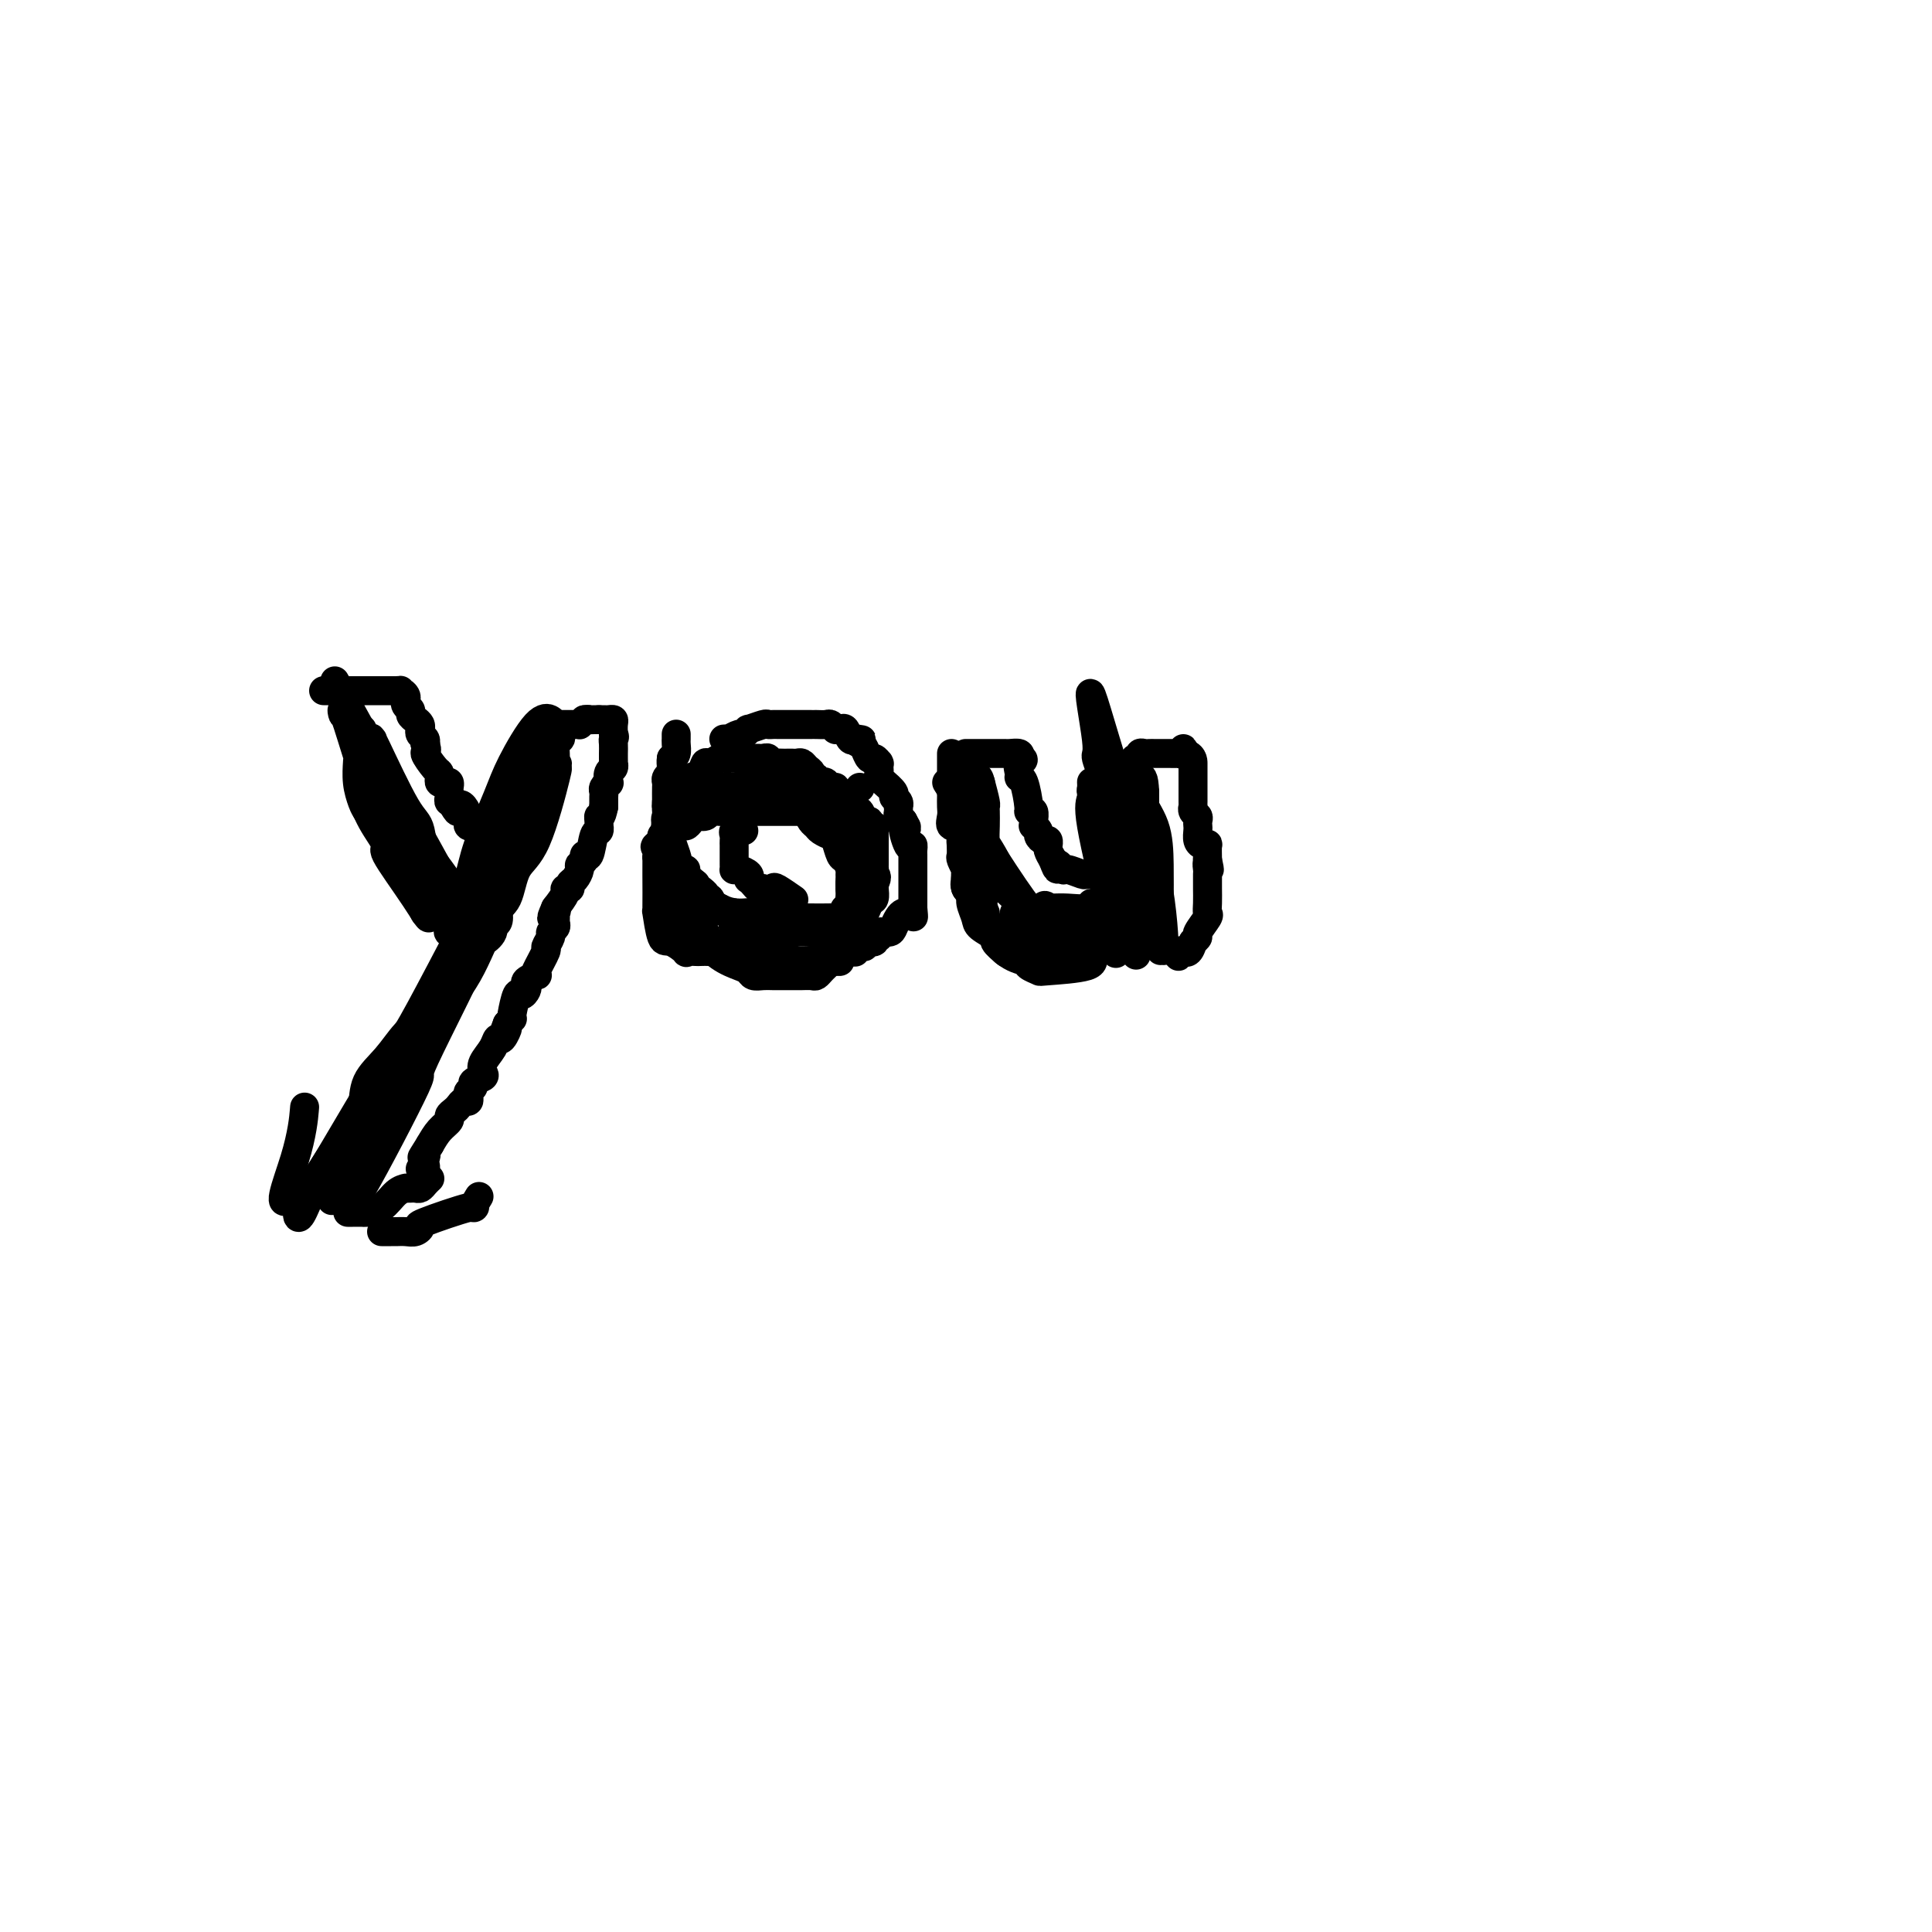 <svg viewBox='0 0 400 400' version='1.1' xmlns='http://www.w3.org/2000/svg' xmlns:xlink='http://www.w3.org/1999/xlink'><g fill='none' stroke='#000000' stroke-width='6' stroke-linecap='round' stroke-linejoin='round'><path d='M178,163c0.000,0.000 0.100,0.100 0.1,0.1'/><path d='M75,151c-0.582,-0.390 -1.164,-0.780 0,2c1.164,2.780 4.075,8.731 5,11c0.925,2.269 -0.136,0.857 1,3c1.136,2.143 4.469,7.841 6,11c1.531,3.159 1.261,3.778 1,2c-0.261,-1.778 -0.514,-5.954 -1,-8c-0.486,-2.046 -1.206,-1.961 -3,-5c-1.794,-3.039 -4.661,-9.203 -6,-12c-1.339,-2.797 -1.148,-2.228 -1,-2c0.148,0.228 0.254,0.116 0,0c-0.254,-0.116 -0.867,-0.236 -1,0c-0.133,0.236 0.213,0.827 0,2c-0.213,1.173 -0.985,2.928 0,7c0.985,4.072 3.728,10.461 5,13c1.272,2.539 1.073,1.227 2,3c0.927,1.773 2.980,6.631 4,9c1.020,2.369 1.006,2.248 1,2c-0.006,-0.248 -0.003,-0.624 0,-1'/><path d='M88,188c1.778,4.099 0.224,1.347 -2,-2c-2.224,-3.347 -5.118,-7.289 -6,-9c-0.882,-1.711 0.247,-1.190 0,-2c-0.247,-0.810 -1.870,-2.949 -3,-5c-1.130,-2.051 -1.766,-4.014 -2,-5c-0.234,-0.986 -0.067,-0.996 0,-1c0.067,-0.004 0.033,-0.002 0,0'/><path d='M74,160c-0.006,-0.752 -0.013,-1.505 0,-2c0.013,-0.495 0.045,-0.733 0,0c-0.045,0.733 -0.168,2.437 0,4c0.168,1.563 0.626,2.984 1,4c0.374,1.016 0.664,1.627 3,5c2.336,3.373 6.718,9.506 9,13c2.282,3.494 2.462,4.348 3,5c0.538,0.652 1.433,1.103 2,1c0.567,-0.103 0.807,-0.761 0,-2c-0.807,-1.239 -2.661,-3.058 -5,-7c-2.339,-3.942 -5.165,-10.005 -7,-13c-1.835,-2.995 -2.681,-2.920 -4,-6c-1.319,-3.080 -3.110,-9.316 -4,-12c-0.890,-2.684 -0.878,-1.818 -1,-2c-0.122,-0.182 -0.378,-1.413 0,-1c0.378,0.413 1.390,2.472 2,4c0.610,1.528 0.818,2.527 2,4c1.182,1.473 3.338,3.421 5,6c1.662,2.579 2.831,5.790 4,9'/><path d='M84,170c2.877,5.029 3.570,6.102 5,8c1.430,1.898 3.597,4.622 4,5c0.403,0.378 -0.958,-1.589 -2,-3c-1.042,-1.411 -1.764,-2.267 -3,-4c-1.236,-1.733 -2.985,-4.344 -6,-10c-3.015,-5.656 -7.295,-14.357 -9,-17c-1.705,-2.643 -0.836,0.772 0,3c0.836,2.228 1.639,3.268 2,4c0.361,0.732 0.280,1.156 2,4c1.720,2.844 5.240,8.107 7,11c1.760,2.893 1.760,3.415 2,4c0.240,0.585 0.718,1.235 2,4c1.282,2.765 3.366,7.647 1,3c-2.366,-4.647 -9.183,-18.824 -16,-33'/><path d='M73,149c-3.005,-6.085 -2.518,-4.799 -2,-4c0.518,0.799 1.066,1.111 0,-1c-1.066,-2.111 -3.747,-6.645 1,2c4.747,8.645 16.921,30.469 21,38c4.079,7.531 0.062,0.767 -2,-2c-2.062,-2.767 -2.168,-1.539 -3,-3c-0.832,-1.461 -2.391,-5.611 -4,-8c-1.609,-2.389 -3.268,-3.016 -4,-4c-0.732,-0.984 -0.536,-2.326 -1,-3c-0.464,-0.674 -1.586,-0.682 -2,-1c-0.414,-0.318 -0.118,-0.948 0,-1c0.118,-0.052 0.059,0.474 0,1'/><path d='M77,163c-2.163,-3.308 0.429,-1.080 3,2c2.571,3.080 5.119,7.010 7,10c1.881,2.990 3.093,5.039 4,7c0.907,1.961 1.508,3.833 2,5c0.492,1.167 0.876,1.629 1,2c0.124,0.371 -0.011,0.653 0,1c0.011,0.347 0.169,0.761 0,1c-0.169,0.239 -0.664,0.302 0,-1c0.664,-1.302 2.488,-3.970 3,-5c0.512,-1.030 -0.287,-0.422 0,-1c0.287,-0.578 1.660,-2.344 3,-4c1.340,-1.656 2.646,-3.204 3,-4c0.354,-0.796 -0.246,-0.842 0,-1c0.246,-0.158 1.337,-0.429 2,-1c0.663,-0.571 0.899,-1.442 1,-2c0.101,-0.558 0.066,-0.804 0,-1c-0.066,-0.196 -0.162,-0.342 0,-1c0.162,-0.658 0.581,-1.829 1,-3'/><path d='M107,167c2.218,-3.647 1.264,-1.264 1,-1c-0.264,0.264 0.162,-1.592 0,-2c-0.162,-0.408 -0.912,0.630 -1,1c-0.088,0.370 0.486,0.071 0,2c-0.486,1.929 -2.032,6.086 -3,8c-0.968,1.914 -1.357,1.585 -2,2c-0.643,0.415 -1.541,1.575 -2,3c-0.459,1.425 -0.480,3.114 0,3c0.480,-0.114 1.462,-2.032 2,-4c0.538,-1.968 0.631,-3.985 1,-5c0.369,-1.015 1.014,-1.029 2,-3c0.986,-1.971 2.314,-5.898 3,-8c0.686,-2.102 0.730,-2.378 1,-3c0.270,-0.622 0.765,-1.591 1,-2c0.235,-0.409 0.210,-0.260 0,0c-0.210,0.260 -0.605,0.630 -1,1'/><path d='M109,159c1.526,-3.845 0.840,-1.457 0,1c-0.840,2.457 -1.834,4.983 -3,8c-1.166,3.017 -2.504,6.525 -4,10c-1.496,3.475 -3.150,6.917 -4,9c-0.850,2.083 -0.897,2.808 -1,3c-0.103,0.192 -0.262,-0.150 0,-1c0.262,-0.850 0.943,-2.207 2,-5c1.057,-2.793 2.488,-7.021 4,-10c1.512,-2.979 3.106,-4.710 4,-7c0.894,-2.290 1.089,-5.138 2,-7c0.911,-1.862 2.539,-2.737 3,-4c0.461,-1.263 -0.243,-2.916 0,-4c0.243,-1.084 1.434,-1.601 2,-2c0.566,-0.399 0.506,-0.681 0,-1c-0.506,-0.319 -1.458,-0.675 -3,1c-1.542,1.675 -3.676,5.380 -5,8c-1.324,2.620 -1.839,4.156 -3,7c-1.161,2.844 -2.966,6.996 -4,10c-1.034,3.004 -1.295,4.858 -2,7c-0.705,2.142 -1.852,4.571 -3,7'/><path d='M94,189c-1.798,4.921 -0.291,1.722 0,1c0.291,-0.722 -0.632,1.032 -1,2c-0.368,0.968 -0.182,1.150 0,1c0.182,-0.150 0.360,-0.631 1,-2c0.640,-1.369 1.742,-3.624 4,-7c2.258,-3.376 5.673,-7.871 8,-11c2.327,-3.129 3.566,-4.891 4,-6c0.434,-1.109 0.063,-1.567 1,-3c0.937,-1.433 3.183,-3.843 4,-5c0.817,-1.157 0.205,-1.061 0,-1c-0.205,0.061 -0.001,0.087 0,-1c0.001,-1.087 -0.199,-3.287 0,-4c0.199,-0.713 0.796,0.063 1,0c0.204,-0.063 0.015,-0.963 0,-1c-0.015,-0.037 0.144,0.789 0,1c-0.144,0.211 -0.592,-0.192 -1,1c-0.408,1.192 -0.775,3.980 -2,8c-1.225,4.020 -3.309,9.273 -5,13c-1.691,3.727 -2.989,5.930 -4,8c-1.011,2.070 -1.735,4.009 -2,5c-0.265,0.991 -0.071,1.036 0,1c0.071,-0.036 0.020,-0.153 0,0c-0.020,0.153 -0.010,0.577 0,1'/><path d='M102,190c-2.173,5.881 -1.107,2.082 0,0c1.107,-2.082 2.255,-2.447 3,-4c0.745,-1.553 1.086,-4.294 2,-6c0.914,-1.706 2.401,-2.378 4,-6c1.599,-3.622 3.310,-10.192 4,-13c0.690,-2.808 0.358,-1.852 0,-1c-0.358,0.852 -0.744,1.600 -1,2c-0.256,0.400 -0.384,0.454 -1,2c-0.616,1.546 -1.721,4.586 -3,7c-1.279,2.414 -2.732,4.202 -5,8c-2.268,3.798 -5.349,9.605 -8,14c-2.651,4.395 -4.870,7.378 -7,11c-2.130,3.622 -4.169,7.882 -6,11c-1.831,3.118 -3.454,5.093 -5,8c-1.546,2.907 -3.015,6.747 -5,10c-1.985,3.253 -4.488,5.919 -6,8c-1.512,2.081 -2.034,3.579 -3,5c-0.966,1.421 -2.375,2.767 -3,4c-0.625,1.233 -0.464,2.352 0,2c0.464,-0.352 1.232,-2.176 2,-4'/><path d='M64,248c0.539,-1.003 0.887,-2.509 1,-3c0.113,-0.491 -0.011,0.034 3,-5c3.011,-5.034 9.155,-15.627 12,-20c2.845,-4.373 2.390,-2.528 7,-11c4.610,-8.472 14.285,-27.262 18,-34c3.715,-6.738 1.469,-1.424 0,2c-1.469,3.424 -2.161,4.958 -2,6c0.161,1.042 1.175,1.591 -2,9c-3.175,7.409 -10.539,21.678 -13,27c-2.461,5.322 -0.019,1.697 -2,6c-1.981,4.303 -8.384,16.534 -11,21c-2.616,4.466 -1.443,1.166 -1,0c0.443,-1.166 0.158,-0.199 0,0c-0.158,0.199 -0.188,-0.372 0,-1c0.188,-0.628 0.594,-1.314 1,-2'/><path d='M75,243c3.157,-7.184 11.050,-23.643 14,-30c2.950,-6.357 0.958,-2.613 2,-4c1.042,-1.387 5.120,-7.904 7,-11c1.880,-3.096 1.563,-2.769 2,-3c0.437,-0.231 1.630,-1.019 2,-2c0.370,-0.981 -0.081,-2.155 0,-3c0.081,-0.845 0.696,-1.360 1,-1c0.304,0.360 0.298,1.595 0,2c-0.298,0.405 -0.888,-0.020 -2,2c-1.112,2.020 -2.748,6.487 -5,10c-2.252,3.513 -5.122,6.073 -7,9c-1.878,2.927 -2.764,6.221 -4,9c-1.236,2.779 -2.821,5.043 -4,7c-1.179,1.957 -1.952,3.606 -3,5c-1.048,1.394 -2.372,2.532 -3,4c-0.628,1.468 -0.561,3.266 -1,4c-0.439,0.734 -1.386,0.403 -2,1c-0.614,0.597 -0.896,2.122 -1,3c-0.104,0.878 -0.030,1.108 0,1c0.030,-0.108 0.015,-0.554 0,-1'/><path d='M71,245c-4.745,8.033 -1.107,0.617 1,-4c2.107,-4.617 2.685,-6.435 4,-9c1.315,-2.565 3.368,-5.877 5,-9c1.632,-3.123 2.842,-6.057 4,-8c1.158,-1.943 2.263,-2.895 3,-4c0.737,-1.105 1.104,-2.362 1,-3c-0.104,-0.638 -0.680,-0.658 -1,0c-0.320,0.658 -0.386,1.993 -1,3c-0.614,1.007 -1.777,1.684 -3,3c-1.223,1.316 -2.506,3.270 -4,5c-1.494,1.730 -3.199,3.236 -4,5c-0.801,1.764 -0.697,3.787 -1,5c-0.303,1.213 -1.012,1.616 -2,3c-0.988,1.384 -2.254,3.748 -3,5c-0.746,1.252 -0.971,1.391 -2,3c-1.029,1.609 -2.864,4.689 -4,6c-1.136,1.311 -1.575,0.853 -2,1c-0.425,0.147 -0.836,0.899 -1,1c-0.164,0.101 -0.082,-0.450 0,-1'/><path d='M61,247c-4.452,5.048 -1.583,-1.833 0,-7c1.583,-5.167 1.881,-8.619 2,-10c0.119,-1.381 0.060,-0.690 0,0'/><path d='M67,143c0.333,0.000 0.667,0.000 1,0c0.333,0.000 0.667,0.000 1,0c0.333,0.000 0.666,0.000 1,0c0.334,0.000 0.667,0.000 1,0c0.333,0.000 0.664,0.000 1,0c0.336,0.000 0.678,0.000 1,0c0.322,0.000 0.625,0.000 1,0c0.375,0.000 0.821,0.000 1,0c0.179,0.000 0.089,0.000 0,0'/><path d='M75,143c1.416,0.000 0.957,0.000 1,0c0.043,0.000 0.589,0.000 1,0c0.411,0.000 0.688,0.000 1,0c0.312,0.000 0.661,0.000 1,0c0.339,0.000 0.668,0.000 1,0c0.332,0.000 0.666,0.000 1,0c0.334,0.000 0.667,0.000 1,0'/><path d='M82,143c1.248,-0.044 0.869,-0.152 1,0c0.131,0.152 0.771,0.566 1,1c0.229,0.434 0.047,0.890 0,1c-0.047,0.110 0.043,-0.125 0,0c-0.043,0.125 -0.218,0.611 0,1c0.218,0.389 0.829,0.682 1,1c0.171,0.318 -0.099,0.663 0,1c0.099,0.337 0.566,0.668 1,1c0.434,0.332 0.835,0.666 1,1c0.165,0.334 0.096,0.667 0,1c-0.096,0.333 -0.218,0.667 0,1c0.218,0.333 0.777,0.667 1,1c0.223,0.333 0.112,0.667 0,1'/><path d='M88,154c0.823,1.986 -0.120,1.450 0,2c0.120,0.550 1.303,2.186 2,3c0.697,0.814 0.909,0.806 1,1c0.091,0.194 0.063,0.591 0,1c-0.063,0.409 -0.161,0.831 0,1c0.161,0.169 0.579,0.087 1,0c0.421,-0.087 0.844,-0.177 1,0c0.156,0.177 0.046,0.621 0,1c-0.046,0.379 -0.026,0.693 0,1c0.026,0.307 0.059,0.608 0,1c-0.059,0.392 -0.208,0.875 0,1c0.208,0.125 0.774,-0.107 1,0c0.226,0.107 0.113,0.554 0,1'/><path d='M94,167c1.110,2.040 0.885,0.642 1,0c0.115,-0.642 0.570,-0.526 1,0c0.430,0.526 0.833,1.461 1,2c0.167,0.539 0.096,0.680 0,1c-0.096,0.320 -0.218,0.817 0,1c0.218,0.183 0.777,0.052 1,0c0.223,-0.052 0.112,-0.026 0,0'/><path d='M115,150c0.334,-0.000 0.668,-0.000 1,0c0.332,0.000 0.663,0.001 1,0c0.337,-0.001 0.682,-0.003 1,0c0.318,0.003 0.611,0.011 1,0c0.389,-0.011 0.874,-0.041 1,0c0.126,0.041 -0.107,0.155 0,0c0.107,-0.155 0.553,-0.577 1,-1'/><path d='M121,149c1.107,-0.155 0.875,-0.042 1,0c0.125,0.042 0.607,0.012 1,0c0.393,-0.012 0.696,-0.006 1,0'/><path d='M124,149c0.415,0.001 -0.046,0.002 0,0c0.046,-0.002 0.601,-0.009 1,0c0.399,0.009 0.643,0.033 1,0c0.357,-0.033 0.827,-0.124 1,0c0.173,0.124 0.049,0.464 0,1c-0.049,0.536 -0.025,1.268 0,2'/><path d='M127,152c0.464,0.659 0.124,0.808 0,1c-0.124,0.192 -0.034,0.429 0,1c0.034,0.571 0.010,1.477 0,2c-0.010,0.523 -0.006,0.664 0,1c0.006,0.336 0.016,0.868 0,1c-0.016,0.132 -0.056,-0.137 0,0c0.056,0.137 0.207,0.681 0,1c-0.207,0.319 -0.774,0.414 -1,1c-0.226,0.586 -0.113,1.663 0,2c0.113,0.337 0.226,-0.064 0,0c-0.226,0.064 -0.793,0.595 -1,1c-0.207,0.405 -0.056,0.686 0,1c0.056,0.314 0.015,0.661 0,1c-0.015,0.339 -0.004,0.668 0,1c0.004,0.332 0.002,0.666 0,1'/><path d='M125,167c-0.536,2.730 -0.875,2.056 -1,2c-0.125,-0.056 -0.037,0.506 0,1c0.037,0.494 0.021,0.918 0,1c-0.021,0.082 -0.048,-0.179 0,0c0.048,0.179 0.172,0.797 0,1c-0.172,0.203 -0.638,-0.009 -1,1c-0.362,1.009 -0.618,3.239 -1,4c-0.382,0.761 -0.890,0.053 -1,0c-0.110,-0.053 0.177,0.549 0,1c-0.177,0.451 -0.817,0.752 -1,1c-0.183,0.248 0.090,0.444 0,1c-0.090,0.556 -0.545,1.471 -1,2c-0.455,0.529 -0.912,0.672 -1,1c-0.088,0.328 0.193,0.840 0,1c-0.193,0.160 -0.860,-0.034 -1,0c-0.140,0.034 0.246,0.295 0,1c-0.246,0.705 -1.123,1.852 -2,3'/><path d='M115,188c-1.547,3.488 -0.413,1.708 0,1c0.413,-0.708 0.107,-0.344 0,0c-0.107,0.344 -0.013,0.668 0,1c0.013,0.332 -0.053,0.671 0,1c0.053,0.329 0.226,0.649 0,1c-0.226,0.351 -0.853,0.735 -1,1c-0.147,0.265 0.184,0.411 0,1c-0.184,0.589 -0.885,1.621 -1,2c-0.115,0.379 0.354,0.104 0,1c-0.354,0.896 -1.531,2.961 -2,4c-0.469,1.039 -0.230,1.051 0,1c0.230,-0.051 0.451,-0.167 0,0c-0.451,0.167 -1.574,0.615 -2,1c-0.426,0.385 -0.156,0.706 0,1c0.156,0.294 0.199,0.562 0,1c-0.199,0.438 -0.641,1.045 -1,1c-0.359,-0.045 -0.635,-0.741 -1,0c-0.365,0.741 -0.820,2.920 -1,4c-0.180,1.080 -0.087,1.060 0,1c0.087,-0.060 0.168,-0.160 0,0c-0.168,0.160 -0.584,0.580 -1,1'/><path d='M105,212c-1.501,3.812 -0.252,1.343 0,1c0.252,-0.343 -0.493,1.442 -1,2c-0.507,0.558 -0.775,-0.110 -1,0c-0.225,0.110 -0.408,0.999 -1,2c-0.592,1.001 -1.594,2.113 -2,3c-0.406,0.887 -0.218,1.547 0,2c0.218,0.453 0.465,0.698 0,1c-0.465,0.302 -1.640,0.659 -2,1c-0.360,0.341 0.097,0.665 0,1c-0.097,0.335 -0.747,0.681 -1,1c-0.253,0.319 -0.109,0.610 0,1c0.109,0.390 0.183,0.878 0,1c-0.183,0.122 -0.622,-0.123 -1,0c-0.378,0.123 -0.696,0.612 -1,1c-0.304,0.388 -0.595,0.673 -1,1c-0.405,0.327 -0.923,0.696 -1,1c-0.077,0.304 0.287,0.543 0,1c-0.287,0.457 -1.225,1.130 -2,2c-0.775,0.870 -1.388,1.935 -2,3'/><path d='M89,237c-2.703,4.272 -1.460,2.451 -1,2c0.460,-0.451 0.137,0.468 0,1c-0.137,0.532 -0.088,0.679 0,1c0.088,0.321 0.216,0.817 0,1c-0.216,0.183 -0.776,0.052 -1,0c-0.224,-0.052 -0.112,-0.026 0,0'/><path d='M72,251c0.207,0.002 0.415,0.004 1,0c0.585,-0.004 1.548,-0.015 2,0c0.452,0.015 0.393,0.057 1,0c0.607,-0.057 1.878,-0.211 3,-1c1.122,-0.789 2.093,-2.212 3,-3c0.907,-0.788 1.749,-0.943 2,-1c0.251,-0.057 -0.088,-0.018 0,0c0.088,0.018 0.602,0.015 1,0c0.398,-0.015 0.681,-0.043 1,0c0.319,0.043 0.673,0.156 1,0c0.327,-0.156 0.626,-0.580 1,-1c0.374,-0.420 0.821,-0.834 1,-1c0.179,-0.166 0.089,-0.083 0,0'/><path d='M140,152c-0.002,0.439 -0.003,0.877 0,1c0.003,0.123 0.011,-0.070 0,0c-0.011,0.070 -0.041,0.404 0,1c0.041,0.596 0.155,1.456 0,2c-0.155,0.544 -0.577,0.772 -1,1'/><path d='M139,157c-0.156,1.013 -0.046,1.045 0,1c0.046,-0.045 0.026,-0.166 0,0c-0.026,0.166 -0.060,0.620 0,1c0.060,0.380 0.212,0.685 0,1c-0.212,0.315 -0.789,0.641 -1,1c-0.211,0.359 -0.057,0.750 0,1c0.057,0.250 0.016,0.357 0,1c-0.016,0.643 -0.008,1.821 0,3'/><path d='M138,166c-0.155,1.631 -0.044,1.209 0,1c0.044,-0.209 0.019,-0.206 0,0c-0.019,0.206 -0.033,0.615 0,1c0.033,0.385 0.113,0.747 0,1c-0.113,0.253 -0.420,0.397 0,2c0.420,1.603 1.567,4.663 2,6c0.433,1.337 0.153,0.949 0,1c-0.153,0.051 -0.179,0.541 0,1c0.179,0.459 0.563,0.886 1,1c0.437,0.114 0.925,-0.085 1,0c0.075,0.085 -0.264,0.453 0,1c0.264,0.547 1.132,1.274 2,2'/><path d='M144,183c0.714,2.632 -0.500,0.712 0,1c0.500,0.288 2.714,2.785 5,4c2.286,1.215 4.644,1.149 6,1c1.356,-0.149 1.711,-0.381 2,0c0.289,0.381 0.512,1.374 1,2c0.488,0.626 1.243,0.886 2,1c0.757,0.114 1.518,0.083 2,0c0.482,-0.083 0.686,-0.218 1,0c0.314,0.218 0.738,0.790 1,1c0.262,0.210 0.360,0.060 1,0c0.640,-0.060 1.820,-0.030 3,0'/><path d='M168,193c3.069,0.778 1.243,0.223 1,0c-0.243,-0.223 1.097,-0.115 2,0c0.903,0.115 1.369,0.239 2,0c0.631,-0.239 1.426,-0.839 2,-1c0.574,-0.161 0.927,0.116 1,0c0.073,-0.116 -0.135,-0.627 0,-1c0.135,-0.373 0.614,-0.610 1,-1c0.386,-0.390 0.678,-0.934 1,-1c0.322,-0.066 0.675,0.347 1,0c0.325,-0.347 0.623,-1.454 1,-2c0.377,-0.546 0.832,-0.532 1,-1c0.168,-0.468 0.048,-1.420 0,-2c-0.048,-0.580 -0.024,-0.790 0,-1'/><path d='M181,183c0.928,-1.785 0.249,-1.746 0,-2c-0.249,-0.254 -0.067,-0.799 0,-1c0.067,-0.201 0.018,-0.057 0,0c-0.018,0.057 -0.005,0.027 0,-1c0.005,-1.027 0.002,-3.050 0,-4c-0.002,-0.950 -0.005,-0.828 0,-1c0.005,-0.172 0.016,-0.639 0,-1c-0.016,-0.361 -0.060,-0.616 0,-1c0.060,-0.384 0.224,-0.895 0,-1c-0.224,-0.105 -0.834,0.197 -1,0c-0.166,-0.197 0.114,-0.893 0,-1c-0.114,-0.107 -0.622,0.374 -1,0c-0.378,-0.374 -0.626,-1.603 -1,-2c-0.374,-0.397 -0.873,0.038 -1,0c-0.127,-0.038 0.120,-0.549 0,-1c-0.120,-0.451 -0.606,-0.843 -1,-1c-0.394,-0.157 -0.697,-0.078 -1,0'/><path d='M175,166c-1.091,-1.111 -0.817,-0.890 -1,-1c-0.183,-0.110 -0.822,-0.552 -1,-1c-0.178,-0.448 0.106,-0.904 0,-1c-0.106,-0.096 -0.602,0.166 -1,0c-0.398,-0.166 -0.699,-0.762 -1,-1c-0.301,-0.238 -0.602,-0.119 -1,0c-0.398,0.119 -0.894,0.239 -1,0c-0.106,-0.239 0.179,-0.838 0,-1c-0.179,-0.162 -0.821,0.114 -1,0c-0.179,-0.114 0.107,-0.619 0,-1c-0.107,-0.381 -0.606,-0.638 -1,-1c-0.394,-0.362 -0.682,-0.829 -1,-1c-0.318,-0.171 -0.666,-0.046 -1,0c-0.334,0.046 -0.654,0.013 -1,0c-0.346,-0.013 -0.719,-0.007 -1,0c-0.281,0.007 -0.471,0.016 -1,0c-0.529,-0.016 -1.399,-0.057 -2,0c-0.601,0.057 -0.934,0.211 -1,0c-0.066,-0.211 0.136,-0.789 0,-1c-0.136,-0.211 -0.611,-0.057 -1,0c-0.389,0.057 -0.692,0.015 -1,0c-0.308,-0.015 -0.621,-0.004 -1,0c-0.379,0.004 -0.822,0.001 -1,0c-0.178,-0.001 -0.089,-0.001 0,0'/><path d='M155,157c-1.896,-0.155 -1.137,-0.043 -1,0c0.137,0.043 -0.348,0.016 -1,0c-0.652,-0.016 -1.470,-0.020 -2,0c-0.530,0.020 -0.771,0.065 -1,0c-0.229,-0.065 -0.446,-0.239 -1,0c-0.554,0.239 -1.445,0.891 -2,1c-0.555,0.109 -0.774,-0.324 -1,0c-0.226,0.324 -0.461,1.404 -1,2c-0.539,0.596 -1.384,0.709 -2,1c-0.616,0.291 -1.005,0.762 -1,1c0.005,0.238 0.404,0.245 0,1c-0.404,0.755 -1.611,2.259 -2,3c-0.389,0.741 0.040,0.719 0,1c-0.040,0.281 -0.548,0.865 -1,1c-0.452,0.135 -0.846,-0.178 -1,1c-0.154,1.178 -0.066,3.847 0,5c0.066,1.153 0.110,0.788 0,1c-0.110,0.212 -0.374,0.999 0,2c0.374,1.001 1.386,2.214 2,3c0.614,0.786 0.831,1.145 2,2c1.169,0.855 3.291,2.205 4,3c0.709,0.795 0.006,1.035 0,1c-0.006,-0.035 0.686,-0.347 1,0c0.314,0.347 0.249,1.351 1,2c0.751,0.649 2.318,0.944 3,1c0.682,0.056 0.481,-0.127 1,0c0.519,0.127 1.760,0.563 3,1'/><path d='M155,190c2.739,1.486 2.087,0.201 2,0c-0.087,-0.201 0.392,0.682 1,1c0.608,0.318 1.345,0.071 2,0c0.655,-0.071 1.227,0.034 2,0c0.773,-0.034 1.748,-0.205 2,0c0.252,0.205 -0.218,0.787 0,1c0.218,0.213 1.123,0.057 2,0c0.877,-0.057 1.726,-0.014 2,0c0.274,0.014 -0.029,0.001 0,0c0.029,-0.001 0.389,0.011 1,0c0.611,-0.011 1.474,-0.046 2,0c0.526,0.046 0.714,0.172 1,0c0.286,-0.172 0.669,-0.644 1,-1c0.331,-0.356 0.611,-0.597 1,-1c0.389,-0.403 0.889,-0.968 1,-1c0.111,-0.032 -0.167,0.469 0,0c0.167,-0.469 0.778,-1.907 1,-3c0.222,-1.093 0.057,-1.841 0,-2c-0.057,-0.159 -0.004,0.272 0,0c0.004,-0.272 -0.041,-1.246 0,-2c0.041,-0.754 0.167,-1.287 0,-2c-0.167,-0.713 -0.626,-1.605 -1,-2c-0.374,-0.395 -0.664,-0.291 -1,-1c-0.336,-0.709 -0.720,-2.231 -1,-3c-0.280,-0.769 -0.456,-0.786 -1,-1c-0.544,-0.214 -1.455,-0.624 -2,-1c-0.545,-0.376 -0.724,-0.717 -1,-1c-0.276,-0.283 -0.650,-0.510 -1,-1c-0.350,-0.490 -0.675,-1.245 -1,-2'/><path d='M167,168c-1.919,-1.773 -2.717,-1.205 -3,-1c-0.283,0.205 -0.052,0.047 0,0c0.052,-0.047 -0.077,0.015 -1,0c-0.923,-0.015 -2.641,-0.109 -3,0c-0.359,0.109 0.640,0.422 0,0c-0.640,-0.422 -2.920,-1.577 -4,-2c-1.080,-0.423 -0.962,-0.114 -1,0c-0.038,0.114 -0.232,0.031 -1,0c-0.768,-0.031 -2.109,-0.011 -3,0c-0.891,0.011 -1.332,0.013 -2,0c-0.668,-0.013 -1.561,-0.041 -2,0c-0.439,0.041 -0.423,0.151 -1,0c-0.577,-0.151 -1.749,-0.561 -3,0c-1.251,0.561 -2.583,2.095 -3,3c-0.417,0.905 0.082,1.181 0,2c-0.082,0.819 -0.745,2.179 -1,3c-0.255,0.821 -0.101,1.101 0,2c0.101,0.899 0.148,2.417 0,3c-0.148,0.583 -0.492,0.232 0,1c0.492,0.768 1.819,2.655 3,4c1.181,1.345 2.214,2.150 3,3c0.786,0.850 1.324,1.747 2,2c0.676,0.253 1.491,-0.138 2,0c0.509,0.138 0.714,0.807 2,1c1.286,0.193 3.653,-0.088 5,0c1.347,0.088 1.673,0.544 2,1'/><path d='M158,190c1.399,0.297 -0.603,0.040 2,0c2.603,-0.040 9.812,0.136 13,0c3.188,-0.136 2.357,-0.583 2,-1c-0.357,-0.417 -0.239,-0.803 0,-1c0.239,-0.197 0.599,-0.205 1,-1c0.401,-0.795 0.843,-2.377 1,-3c0.157,-0.623 0.028,-0.285 0,-1c-0.028,-0.715 0.045,-2.482 0,-3c-0.045,-0.518 -0.208,0.213 0,0c0.208,-0.213 0.788,-1.369 1,-2c0.212,-0.631 0.058,-0.737 0,-1c-0.058,-0.263 -0.020,-0.682 0,-1c0.020,-0.318 0.021,-0.533 0,-1c-0.021,-0.467 -0.064,-1.184 0,-2c0.064,-0.816 0.233,-1.729 0,-2c-0.233,-0.271 -0.870,0.100 -1,0c-0.130,-0.100 0.246,-0.671 0,-1c-0.246,-0.329 -1.114,-0.417 -2,-1c-0.886,-0.583 -1.790,-1.662 -2,-2c-0.210,-0.338 0.274,0.064 0,0c-0.274,-0.064 -1.304,-0.594 -2,-1c-0.696,-0.406 -1.056,-0.687 -2,-1c-0.944,-0.313 -2.472,-0.656 -4,-1'/><path d='M165,164c-2.252,-0.944 -1.881,-0.306 -2,0c-0.119,0.306 -0.729,0.278 -1,0c-0.271,-0.278 -0.204,-0.806 -2,-1c-1.796,-0.194 -5.453,-0.052 -7,0c-1.547,0.052 -0.982,0.015 -1,0c-0.018,-0.015 -0.620,-0.007 -1,0c-0.380,0.007 -0.539,0.013 -1,0c-0.461,-0.013 -1.223,-0.045 -2,0c-0.777,0.045 -1.569,0.165 -2,0c-0.431,-0.165 -0.501,-0.617 -1,0c-0.499,0.617 -1.426,2.302 -2,3c-0.574,0.698 -0.795,0.408 -1,1c-0.205,0.592 -0.395,2.064 -1,3c-0.605,0.936 -1.626,1.335 -2,2c-0.374,0.665 -0.101,1.596 0,3c0.101,1.404 0.030,3.279 0,4c-0.030,0.721 -0.019,0.286 0,1c0.019,0.714 0.046,2.576 0,4c-0.046,1.424 -0.165,2.409 0,3c0.165,0.591 0.613,0.789 1,1c0.387,0.211 0.714,0.437 1,1c0.286,0.563 0.531,1.464 1,2c0.469,0.536 1.162,0.707 2,1c0.838,0.293 1.823,0.707 2,1c0.177,0.293 -0.452,0.463 0,1c0.452,0.537 1.986,1.439 3,2c1.014,0.561 1.507,0.780 2,1'/><path d='M151,197c1.963,1.503 0.871,0.259 1,0c0.129,-0.259 1.479,0.466 3,1c1.521,0.534 3.212,0.875 4,1c0.788,0.125 0.672,0.033 1,0c0.328,-0.033 1.100,-0.008 2,0c0.900,0.008 1.928,-0.000 2,0c0.072,0.000 -0.811,0.010 1,0c1.811,-0.010 6.317,-0.038 8,0c1.683,0.038 0.545,0.143 0,0c-0.545,-0.143 -0.496,-0.532 0,-1c0.496,-0.468 1.439,-1.014 2,-1c0.561,0.014 0.739,0.589 1,0c0.261,-0.589 0.606,-2.343 1,-3c0.394,-0.657 0.838,-0.216 1,-1c0.162,-0.784 0.043,-2.791 0,-4c-0.043,-1.209 -0.011,-1.619 0,-2c0.011,-0.381 -0.001,-0.734 0,-1c0.001,-0.266 0.015,-0.447 0,-1c-0.015,-0.553 -0.059,-1.479 0,-2c0.059,-0.521 0.219,-0.638 0,-2c-0.219,-1.362 -0.818,-3.970 -1,-5c-0.182,-1.030 0.053,-0.482 0,-1c-0.053,-0.518 -0.396,-2.103 -1,-3c-0.604,-0.897 -1.471,-1.105 -2,-2c-0.529,-0.895 -0.719,-2.477 -1,-3c-0.281,-0.523 -0.653,0.013 -1,0c-0.347,-0.013 -0.671,-0.575 -1,-1c-0.329,-0.425 -0.665,-0.712 -1,-1'/><path d='M170,165c-1.591,-1.884 -2.069,-1.092 -2,-1c0.069,0.092 0.686,-0.514 0,-1c-0.686,-0.486 -2.675,-0.851 -3,-1c-0.325,-0.149 1.015,-0.082 -1,0c-2.015,0.082 -7.383,0.180 -9,0c-1.617,-0.180 0.519,-0.636 0,0c-0.519,0.636 -3.693,2.365 -5,3c-1.307,0.635 -0.748,0.177 -1,0c-0.252,-0.177 -1.315,-0.074 -2,0c-0.685,0.074 -0.993,0.117 -1,0c-0.007,-0.117 0.288,-0.396 0,0c-0.288,0.396 -1.158,1.466 -2,2c-0.842,0.534 -1.655,0.530 -2,1c-0.345,0.470 -0.222,1.413 -1,2c-0.778,0.587 -2.457,0.818 -3,1c-0.543,0.182 0.051,0.317 0,1c-0.051,0.683 -0.745,1.916 -1,2c-0.255,0.084 -0.069,-0.979 0,1c0.069,1.979 0.021,7.000 0,9c-0.021,2.000 -0.016,0.979 0,1c0.016,0.021 0.043,1.082 0,2c-0.043,0.918 -0.155,1.691 0,2c0.155,0.309 0.578,0.155 1,0'/><path d='M138,189c0.255,2.965 0.894,1.377 1,1c0.106,-0.377 -0.321,0.457 0,1c0.321,0.543 1.390,0.796 2,1c0.610,0.204 0.761,0.359 1,1c0.239,0.641 0.565,1.768 1,2c0.435,0.232 0.980,-0.432 2,0c1.020,0.432 2.514,1.958 4,3c1.486,1.042 2.965,1.600 4,2c1.035,0.400 1.628,0.643 2,1c0.372,0.357 0.523,0.828 1,1c0.477,0.172 1.280,0.046 2,0c0.720,-0.046 1.358,-0.012 2,0c0.642,0.012 1.289,0.003 2,0c0.711,-0.003 1.486,0.000 2,0c0.514,-0.000 0.768,-0.003 1,0c0.232,0.003 0.442,0.013 1,0c0.558,-0.013 1.463,-0.049 2,0c0.537,0.049 0.707,0.182 1,0c0.293,-0.182 0.709,-0.678 1,-1c0.291,-0.322 0.455,-0.470 1,-1c0.545,-0.530 1.470,-1.444 2,-2c0.530,-0.556 0.664,-0.755 1,-1c0.336,-0.245 0.875,-0.536 1,-1c0.125,-0.464 -0.163,-1.101 0,-2c0.163,-0.899 0.776,-2.061 1,-3c0.224,-0.939 0.060,-1.654 0,-2c-0.060,-0.346 -0.016,-0.324 0,-1c0.016,-0.676 0.005,-2.050 0,-3c-0.005,-0.950 -0.002,-1.475 0,-2'/><path d='M176,183c0.145,-2.444 0.008,-2.053 0,-2c-0.008,0.053 0.114,-0.230 0,-1c-0.114,-0.770 -0.465,-2.027 -1,-3c-0.535,-0.973 -1.253,-1.662 -2,-3c-0.747,-1.338 -1.524,-3.325 -2,-4c-0.476,-0.675 -0.651,-0.037 -1,0c-0.349,0.037 -0.871,-0.526 -1,-1c-0.129,-0.474 0.134,-0.859 0,-1c-0.134,-0.141 -0.666,-0.038 -1,0c-0.334,0.038 -0.470,0.010 -1,0c-0.530,-0.010 -1.453,-0.003 -2,0c-0.547,0.003 -0.718,0.001 -1,0c-0.282,-0.001 -0.675,-0.000 -1,0c-0.325,0.000 -0.581,0.000 -1,0c-0.419,-0.000 -0.999,-0.000 -2,0c-1.001,0.000 -2.421,0.000 -3,0c-0.579,-0.000 -0.316,-0.001 -1,0c-0.684,0.001 -2.315,0.004 -3,0c-0.685,-0.004 -0.425,-0.016 -1,0c-0.575,0.016 -1.985,0.059 -3,0c-1.015,-0.059 -1.634,-0.222 -2,0c-0.366,0.222 -0.477,0.828 -1,1c-0.523,0.172 -1.457,-0.090 -2,0c-0.543,0.090 -0.696,0.530 -1,1c-0.304,0.470 -0.761,0.968 -1,1c-0.239,0.032 -0.260,-0.404 -1,0c-0.740,0.404 -2.199,1.647 -3,2c-0.801,0.353 -0.943,-0.185 -1,0c-0.057,0.185 -0.028,1.092 0,2'/><path d='M137,175c-2.083,0.973 -1.290,-0.095 -1,0c0.290,0.095 0.077,1.351 0,2c-0.077,0.649 -0.018,0.690 0,1c0.018,0.310 -0.005,0.890 0,3c0.005,2.110 0.038,5.750 0,7c-0.038,1.250 -0.145,0.111 0,1c0.145,0.889 0.543,3.808 1,5c0.457,1.192 0.972,0.659 2,1c1.028,0.341 2.569,1.555 3,2c0.431,0.445 -0.248,0.120 0,0c0.248,-0.120 1.421,-0.034 2,0c0.579,0.034 0.563,0.017 1,0c0.437,-0.017 1.327,-0.033 2,0c0.673,0.033 1.129,0.114 2,0c0.871,-0.114 2.158,-0.423 3,0c0.842,0.423 1.238,1.577 2,2c0.762,0.423 1.888,0.113 3,0c1.112,-0.113 2.210,-0.030 3,0c0.790,0.030 1.272,0.008 2,0c0.728,-0.008 1.702,-0.002 2,0c0.298,0.002 -0.080,0.001 0,0c0.080,-0.001 0.619,-0.000 1,0c0.381,0.000 0.602,0.000 1,0c0.398,-0.000 0.971,-0.000 1,0c0.029,0.000 -0.485,0.000 -1,0'/><path d='M166,199c4.155,0.822 0.042,0.379 -2,0c-2.042,-0.379 -2.015,-0.692 -2,-1c0.015,-0.308 0.016,-0.611 -1,-1c-1.016,-0.389 -3.050,-0.864 -4,-1c-0.950,-0.136 -0.815,0.069 -1,0c-0.185,-0.069 -0.689,-0.410 -1,-1c-0.311,-0.590 -0.430,-1.428 -1,-2c-0.570,-0.572 -1.591,-0.878 -2,-1c-0.409,-0.122 -0.204,-0.061 0,0'/><path d='M154,172c-0.845,-0.091 -1.691,-0.183 -2,0c-0.309,0.183 -0.083,0.640 0,1c0.083,0.360 0.022,0.621 0,1c-0.022,0.379 -0.006,0.875 0,1c0.006,0.125 0.002,-0.121 0,0c-0.002,0.121 -0.000,0.611 0,1c0.000,0.389 -0.000,0.679 0,1c0.000,0.321 0.002,0.674 0,1c-0.002,0.326 -0.007,0.626 0,1c0.007,0.374 0.027,0.822 0,1c-0.027,0.178 -0.099,0.085 0,0c0.099,-0.085 0.369,-0.164 1,0c0.631,0.164 1.622,0.569 2,1c0.378,0.431 0.143,0.886 0,1c-0.143,0.114 -0.193,-0.114 0,0c0.193,0.114 0.629,0.569 1,1c0.371,0.431 0.677,0.837 1,1c0.323,0.163 0.661,0.081 1,0'/><path d='M158,184c1.368,0.651 1.789,0.278 2,0c0.211,-0.278 0.211,-0.459 1,0c0.789,0.459 2.368,1.560 3,2c0.632,0.440 0.316,0.220 0,0'/><path d='M197,156c0.000,0.755 0.000,1.511 0,2c-0.000,0.489 -0.000,0.712 0,1c0.000,0.288 0.000,0.639 0,1c-0.000,0.361 -0.000,0.730 0,1c0.000,0.270 0.001,0.442 0,1c-0.001,0.558 -0.002,1.502 0,2c0.002,0.498 0.008,0.549 0,1c-0.008,0.451 -0.030,1.303 0,2c0.030,0.697 0.113,1.238 0,2c-0.113,0.762 -0.423,1.743 0,2c0.423,0.257 1.578,-0.211 2,0c0.422,0.211 0.112,1.102 0,2c-0.112,0.898 -0.026,1.804 0,2c0.026,0.196 -0.007,-0.317 0,0c0.007,0.317 0.055,1.463 0,2c-0.055,0.537 -0.212,0.463 0,1c0.212,0.537 0.793,1.685 1,2c0.207,0.315 0.042,-0.204 0,0c-0.042,0.204 0.040,1.130 0,2c-0.040,0.870 -0.203,1.685 0,2c0.203,0.315 0.773,0.129 1,0c0.227,-0.129 0.113,-0.203 0,0c-0.113,0.203 -0.224,0.681 0,1c0.224,0.319 0.782,0.477 1,1c0.218,0.523 0.097,1.410 0,2c-0.097,0.590 -0.171,0.883 0,1c0.171,0.117 0.585,0.059 1,0'/><path d='M203,189c1.181,4.987 1.132,0.953 1,0c-0.132,-0.953 -0.348,1.174 0,2c0.348,0.826 1.259,0.351 2,1c0.741,0.649 1.313,2.423 2,3c0.687,0.577 1.490,-0.041 2,0c0.510,0.041 0.727,0.743 1,1c0.273,0.257 0.602,0.069 1,0c0.398,-0.069 0.865,-0.018 1,0c0.135,0.018 -0.063,0.005 0,0c0.063,-0.005 0.388,-0.001 1,0c0.612,0.001 1.513,0.000 2,0c0.487,-0.000 0.561,-0.000 1,0c0.439,0.000 1.244,0.000 2,0c0.756,-0.000 1.463,-0.000 2,0c0.537,0.000 0.904,0.000 1,0c0.096,-0.000 -0.080,-0.000 0,0c0.080,0.000 0.417,0.000 1,0c0.583,-0.000 1.413,-0.000 2,0c0.587,0.000 0.931,0.000 1,0c0.069,-0.000 -0.136,-0.000 0,0c0.136,0.000 0.614,0.000 1,0c0.386,-0.000 0.681,-0.000 1,0c0.319,0.000 0.663,0.000 1,0c0.337,-0.000 0.669,-0.000 1,0'/><path d='M230,196c3.178,-0.179 1.621,-0.626 1,-1c-0.621,-0.374 -0.308,-0.674 0,-1c0.308,-0.326 0.612,-0.680 1,-1c0.388,-0.320 0.861,-0.608 1,-1c0.139,-0.392 -0.055,-0.888 0,-1c0.055,-0.112 0.358,0.159 1,-1c0.642,-1.159 1.622,-3.749 2,-5c0.378,-1.251 0.154,-1.163 0,-1c-0.154,0.163 -0.237,0.399 0,0c0.237,-0.399 0.796,-1.435 1,-2c0.204,-0.565 0.055,-0.661 0,-1c-0.055,-0.339 -0.015,-0.922 0,-1c0.015,-0.078 0.004,0.350 0,0c-0.004,-0.350 -0.001,-1.477 0,-2c0.001,-0.523 0.000,-0.441 0,-1c-0.000,-0.559 -0.000,-1.758 0,-2c0.000,-0.242 0.000,0.473 0,0c-0.000,-0.473 -0.000,-2.135 0,-3c0.000,-0.865 0.000,-0.932 0,-1c-0.000,-0.068 -0.000,-0.137 0,-1c0.000,-0.863 0.000,-2.520 0,-3c-0.000,-0.480 -0.000,0.217 0,0c0.000,-0.217 0.000,-1.348 0,-2c-0.000,-0.652 -0.000,-0.826 0,-1'/><path d='M237,164c-0.165,-3.478 -0.577,-3.172 -1,-3c-0.423,0.172 -0.855,0.210 -1,-1c-0.145,-1.210 -0.001,-3.668 0,-2c0.001,1.668 -0.139,7.462 0,11c0.139,3.538 0.558,4.819 1,6c0.442,1.181 0.906,2.263 1,3c0.094,0.737 -0.181,1.128 0,2c0.181,0.872 0.819,2.226 1,3c0.181,0.774 -0.095,0.967 0,2c0.095,1.033 0.562,2.906 1,4c0.438,1.094 0.849,1.410 1,2c0.151,0.590 0.043,1.454 0,2c-0.043,0.546 -0.022,0.773 0,1'/><path d='M240,194c0.698,5.508 -0.057,1.276 0,1c0.057,-0.276 0.927,3.402 1,1c0.073,-2.402 -0.652,-10.883 -2,-16c-1.348,-5.117 -3.320,-6.868 -6,-14c-2.680,-7.132 -6.067,-19.644 -7,-22c-0.933,-2.356 0.587,5.443 1,9c0.413,3.557 -0.281,2.871 0,4c0.281,1.129 1.537,4.073 2,6c0.463,1.927 0.132,2.836 0,4c-0.132,1.164 -0.066,2.582 0,4'/><path d='M229,171c0.917,5.489 1.708,5.710 2,4c0.292,-1.710 0.084,-5.353 0,-8c-0.084,-2.647 -0.045,-4.298 0,-5c0.045,-0.702 0.096,-0.456 0,-1c-0.096,-0.544 -0.339,-1.877 0,-1c0.339,0.877 1.261,3.964 2,7c0.739,3.036 1.294,6.020 2,8c0.706,1.980 1.562,2.955 2,5c0.438,2.045 0.457,5.158 1,7c0.543,1.842 1.609,2.411 2,3c0.391,0.589 0.105,1.197 0,2c-0.105,0.803 -0.030,1.801 0,1c0.030,-0.801 0.015,-3.400 0,-6'/><path d='M240,187c0.011,-2.340 0.038,-5.190 0,-8c-0.038,-2.810 -0.140,-5.579 -1,-8c-0.860,-2.421 -2.479,-4.496 -3,-6c-0.521,-1.504 0.057,-2.439 0,-3c-0.057,-0.561 -0.747,-0.747 -1,-1c-0.253,-0.253 -0.068,-0.572 0,-1c0.068,-0.428 0.018,-0.964 0,-1c-0.018,-0.036 -0.005,0.429 0,1c0.005,0.571 0.001,1.250 0,3c-0.001,1.750 -0.001,4.572 0,7c0.001,2.428 0.002,4.462 0,8c-0.002,3.538 -0.009,8.581 0,12c0.009,3.419 0.033,5.215 0,6c-0.033,0.785 -0.124,0.557 0,1c0.124,0.443 0.464,1.555 0,0c-0.464,-1.555 -1.732,-5.778 -3,-10'/><path d='M232,187c-0.500,-1.500 -0.250,-0.750 0,0'/><path d='M196,162c6.877,10.989 13.753,21.978 17,26c3.247,4.022 2.863,1.077 3,0c0.137,-1.077 0.793,-0.287 1,0c0.207,0.287 -0.036,0.072 0,0c0.036,-0.072 0.349,0.000 1,0c0.651,-0.000 1.638,-0.072 3,0c1.362,0.072 3.097,0.289 4,0c0.903,-0.289 0.972,-1.082 1,-1c0.028,0.082 0.014,1.041 0,2'/><path d='M226,189c1.998,0.312 0.493,0.591 0,1c-0.493,0.409 0.026,0.949 0,1c-0.026,0.051 -0.597,-0.386 -1,0c-0.403,0.386 -0.639,1.593 -1,2c-0.361,0.407 -0.846,0.012 -1,0c-0.154,-0.012 0.023,0.359 -2,0c-2.023,-0.359 -6.247,-1.447 -8,-2c-1.753,-0.553 -1.034,-0.571 -1,-1c0.034,-0.429 -0.616,-1.267 -1,-2c-0.384,-0.733 -0.502,-1.359 -1,-2c-0.498,-0.641 -1.377,-1.298 -2,-2c-0.623,-0.702 -0.990,-1.451 -1,-2c-0.010,-0.549 0.337,-0.900 0,-2c-0.337,-1.100 -1.358,-2.950 -2,-4c-0.642,-1.050 -0.903,-1.301 -1,-2c-0.097,-0.699 -0.029,-1.845 0,-3c0.029,-1.155 0.018,-2.320 0,-3c-0.018,-0.680 -0.043,-0.875 0,-1c0.043,-0.125 0.155,-0.178 0,-1c-0.155,-0.822 -0.578,-2.411 -1,-4'/><path d='M203,162c-0.527,-2.180 -0.845,-0.631 -1,0c-0.155,0.631 -0.147,0.342 0,0c0.147,-0.342 0.432,-0.738 0,-1c-0.432,-0.262 -1.580,-0.390 -2,-1c-0.420,-0.610 -0.113,-1.703 0,-2c0.113,-0.297 0.030,0.200 0,1c-0.030,0.800 -0.007,1.901 0,3c0.007,1.099 -0.000,2.195 0,5c0.000,2.805 0.008,7.318 0,9c-0.008,1.682 -0.031,0.533 0,1c0.031,0.467 0.116,2.550 0,4c-0.116,1.450 -0.435,2.267 0,3c0.435,0.733 1.622,1.382 2,2c0.378,0.618 -0.052,1.205 0,2c0.052,0.795 0.586,1.799 1,1c0.414,-0.799 0.707,-3.399 1,-6'/><path d='M204,183c0.264,-1.411 0.425,-1.939 0,-3c-0.425,-1.061 -1.434,-2.655 -2,-5c-0.566,-2.345 -0.687,-5.441 -1,-7c-0.313,-1.559 -0.816,-1.581 -1,-2c-0.184,-0.419 -0.049,-1.235 0,-2c0.049,-0.765 0.013,-1.478 0,-2c-0.013,-0.522 -0.004,-0.851 0,-1c0.004,-0.149 0.001,-0.117 0,1c-0.001,1.117 -0.001,3.320 0,5c0.001,1.680 0.004,2.838 0,4c-0.004,1.162 -0.016,2.326 0,4c0.016,1.674 0.061,3.856 0,5c-0.061,1.144 -0.226,1.251 0,2c0.226,0.749 0.843,2.141 1,3c0.157,0.859 -0.146,1.185 0,2c0.146,0.815 0.740,2.121 1,3c0.260,0.879 0.186,1.332 1,2c0.814,0.668 2.517,1.550 3,2c0.483,0.450 -0.255,0.467 0,1c0.255,0.533 1.501,1.581 2,2c0.499,0.419 0.249,0.210 0,0'/><path d='M208,197c1.806,1.491 3.322,1.718 4,2c0.678,0.282 0.518,0.619 1,1c0.482,0.381 1.608,0.807 2,1c0.392,0.193 0.052,0.154 2,0c1.948,-0.154 6.186,-0.422 8,-1c1.814,-0.578 1.204,-1.464 1,-2c-0.204,-0.536 -0.002,-0.722 0,-1c0.002,-0.278 -0.198,-0.649 0,-1c0.198,-0.351 0.793,-0.683 1,-1c0.207,-0.317 0.028,-0.621 0,-1c-0.028,-0.379 0.097,-0.834 0,-1c-0.097,-0.166 -0.416,-0.045 -1,0c-0.584,0.045 -1.433,0.012 -2,0c-0.567,-0.012 -0.853,-0.003 -2,0c-1.147,0.003 -3.155,0.001 -4,0c-0.845,-0.001 -0.527,-0.000 -1,0c-0.473,0.000 -1.736,0.000 -3,0'/><path d='M214,193c-2.251,-0.605 -1.378,-1.616 -1,-2c0.378,-0.384 0.261,-0.141 0,0c-0.261,0.141 -0.666,0.181 -1,0c-0.334,-0.181 -0.599,-0.585 -1,-1c-0.401,-0.415 -0.940,-0.843 -1,-1c-0.060,-0.157 0.358,-0.042 1,0c0.642,0.042 1.510,0.011 2,0c0.490,-0.011 0.604,-0.003 1,0c0.396,0.003 1.074,0.001 2,0c0.926,-0.001 2.101,-0.000 3,0c0.899,0.000 1.524,0.000 2,0c0.476,-0.000 0.805,-0.001 1,0c0.195,0.001 0.258,0.002 1,0c0.742,-0.002 2.163,-0.009 3,0c0.837,0.009 1.090,0.033 2,0c0.910,-0.033 2.476,-0.124 3,0c0.524,0.124 0.007,0.464 0,0c-0.007,-0.464 0.497,-1.732 1,-3'/><path d='M232,186c0.162,-0.563 0.069,-0.470 0,-1c-0.069,-0.530 -0.112,-1.682 0,-3c0.112,-1.318 0.380,-2.801 0,-5c-0.380,-2.199 -1.407,-5.114 -2,-7c-0.593,-1.886 -0.751,-2.743 -1,-3c-0.249,-0.257 -0.588,0.087 -1,0c-0.412,-0.087 -0.895,-0.604 -1,-1c-0.105,-0.396 0.169,-0.671 0,-1c-0.169,-0.329 -0.781,-0.713 -1,-1c-0.219,-0.287 -0.045,-0.477 0,-1c0.045,-0.523 -0.040,-1.377 0,-1c0.040,0.377 0.203,1.986 0,3c-0.203,1.014 -0.772,1.433 0,6c0.772,4.567 2.886,13.284 5,22'/><path d='M231,193c0.774,5.131 0.208,2.458 0,2c-0.208,-0.458 -0.060,1.298 0,2c0.060,0.702 0.030,0.351 0,0'/><path d='M200,156c-0.122,-0.000 -0.243,-0.000 1,0c1.243,0.000 3.852,0.000 5,0c1.148,-0.000 0.837,-0.001 1,0c0.163,0.001 0.801,0.003 1,0c0.199,-0.003 -0.039,-0.011 0,0c0.039,0.011 0.357,0.041 1,0c0.643,-0.041 1.612,-0.155 2,0c0.388,0.155 0.194,0.577 0,1'/><path d='M211,157c1.699,0.277 0.445,0.470 0,1c-0.445,0.530 -0.082,1.396 0,2c0.082,0.604 -0.118,0.945 0,1c0.118,0.055 0.553,-0.175 1,1c0.447,1.175 0.905,3.755 1,5c0.095,1.245 -0.172,1.156 0,1c0.172,-0.156 0.782,-0.378 1,0c0.218,0.378 0.044,1.358 0,2c-0.044,0.642 0.044,0.947 0,1c-0.044,0.053 -0.218,-0.144 0,0c0.218,0.144 0.829,0.631 1,1c0.171,0.369 -0.098,0.620 0,1c0.098,0.380 0.561,0.889 1,1c0.439,0.111 0.852,-0.175 1,0c0.148,0.175 0.029,0.810 0,1c-0.029,0.190 0.031,-0.064 0,0c-0.031,0.064 -0.152,0.447 0,1c0.152,0.553 0.576,1.277 1,2'/><path d='M218,178c1.253,3.410 0.885,1.436 1,1c0.115,-0.436 0.714,0.668 1,1c0.286,0.332 0.258,-0.107 1,0c0.742,0.107 2.254,0.760 3,1c0.746,0.240 0.725,0.065 1,0c0.275,-0.065 0.844,-0.021 1,0c0.156,0.021 -0.102,0.019 0,0c0.102,-0.019 0.563,-0.057 1,0c0.437,0.057 0.848,0.208 1,0c0.152,-0.208 0.043,-0.774 0,-1c-0.043,-0.226 -0.022,-0.113 0,0'/><path d='M235,158c-0.120,-0.453 -0.239,-0.906 0,-1c0.239,-0.094 0.837,0.171 1,0c0.163,-0.171 -0.110,-0.778 0,-1c0.110,-0.222 0.603,-0.060 1,0c0.397,0.060 0.698,0.016 1,0c0.302,-0.016 0.604,-0.004 1,0c0.396,0.004 0.884,0.001 1,0c0.116,-0.001 -0.142,-0.001 0,0c0.142,0.001 0.683,0.001 1,0c0.317,-0.001 0.411,-0.005 1,0c0.589,0.005 1.674,0.018 2,0c0.326,-0.018 -0.109,-0.067 0,0c0.109,0.067 0.760,0.249 1,0c0.240,-0.249 0.069,-0.928 0,-1c-0.069,-0.072 -0.034,0.464 0,1'/><path d='M245,156c2.000,0.167 2.000,1.585 2,2c0.000,0.415 0.000,-0.174 0,0c-0.000,0.174 -0.000,1.111 0,2c0.000,0.889 0.000,1.729 0,2c-0.000,0.271 -0.000,-0.029 0,0c0.000,0.029 0.000,0.385 0,1c-0.000,0.615 -0.001,1.488 0,2c0.001,0.512 0.004,0.662 0,1c-0.004,0.338 -0.015,0.864 0,1c0.015,0.136 0.057,-0.118 0,0c-0.057,0.118 -0.211,0.608 0,1c0.211,0.392 0.788,0.686 1,1c0.212,0.314 0.060,0.648 0,1c-0.060,0.352 -0.026,0.722 0,1c0.026,0.278 0.046,0.465 0,1c-0.046,0.535 -0.156,1.420 0,2c0.156,0.580 0.578,0.857 1,1c0.422,0.143 0.844,0.154 1,0c0.156,-0.154 0.044,-0.473 0,0c-0.044,0.473 -0.022,1.736 0,3'/><path d='M250,178c0.773,3.577 0.207,1.520 0,1c-0.207,-0.520 -0.055,0.497 0,1c0.055,0.503 0.014,0.492 0,1c-0.014,0.508 -0.002,1.534 0,2c0.002,0.466 -0.007,0.370 0,1c0.007,0.630 0.031,1.986 0,3c-0.031,1.014 -0.116,1.686 0,2c0.116,0.314 0.433,0.270 0,1c-0.433,0.730 -1.617,2.235 -2,3c-0.383,0.765 0.033,0.790 0,1c-0.033,0.210 -0.517,0.605 -1,1'/><path d='M247,195c-0.856,3.006 -1.498,2.022 -2,2c-0.502,-0.022 -0.866,0.917 -1,1c-0.134,0.083 -0.038,-0.691 0,-1c0.038,-0.309 0.019,-0.155 0,0'/><path d='M150,153c-0.128,0.009 -0.256,0.018 0,0c0.256,-0.018 0.896,-0.061 1,0c0.104,0.061 -0.329,0.228 0,0c0.329,-0.228 1.419,-0.849 2,-1c0.581,-0.151 0.652,0.170 1,0c0.348,-0.170 0.972,-0.830 1,-1c0.028,-0.170 -0.540,0.151 0,0c0.540,-0.151 2.190,-0.772 3,-1c0.810,-0.228 0.782,-0.061 1,0c0.218,0.061 0.684,0.016 1,0c0.316,-0.016 0.484,-0.004 1,0c0.516,0.004 1.381,0.001 2,0c0.619,-0.001 0.993,-0.000 1,0c0.007,0.000 -0.352,0.000 0,0c0.352,-0.000 1.417,-0.000 2,0c0.583,0.000 0.685,0.000 1,0c0.315,-0.000 0.844,-0.001 1,0c0.156,0.001 -0.059,0.004 0,0c0.059,-0.004 0.393,-0.015 1,0c0.607,0.015 1.486,0.057 2,0c0.514,-0.057 0.663,-0.213 1,0c0.337,0.213 0.864,0.797 1,1c0.136,0.203 -0.118,0.027 0,0c0.118,-0.027 0.609,0.096 1,0c0.391,-0.096 0.682,-0.410 1,0c0.318,0.410 0.662,1.546 1,2c0.338,0.454 0.669,0.227 1,0'/><path d='M177,153c2.891,0.411 0.620,-0.063 0,0c-0.620,0.063 0.412,0.662 1,1c0.588,0.338 0.732,0.417 1,1c0.268,0.583 0.660,1.672 1,2c0.340,0.328 0.627,-0.105 1,0c0.373,0.105 0.832,0.749 1,1c0.168,0.251 0.044,0.108 0,0c-0.044,-0.108 -0.007,-0.182 0,0c0.007,0.182 -0.014,0.621 0,1c0.014,0.379 0.064,0.697 0,1c-0.064,0.303 -0.243,0.592 0,1c0.243,0.408 0.906,0.935 1,1c0.094,0.065 -0.381,-0.332 0,0c0.381,0.332 1.619,1.395 2,2c0.381,0.605 -0.094,0.754 0,1c0.094,0.246 0.756,0.591 1,1c0.244,0.409 0.068,0.883 0,1c-0.068,0.117 -0.029,-0.123 0,0c0.029,0.123 0.046,0.610 0,1c-0.046,0.390 -0.156,0.683 0,1c0.156,0.317 0.578,0.659 1,1'/><path d='M187,170c1.503,2.610 0.259,0.636 0,1c-0.259,0.364 0.466,3.067 1,4c0.534,0.933 0.875,0.095 1,0c0.125,-0.095 0.033,0.553 0,1c-0.033,0.447 -0.009,0.693 0,1c0.009,0.307 0.002,0.674 0,1c-0.002,0.326 -0.001,0.612 0,1c0.001,0.388 0.000,0.877 0,1c-0.000,0.123 -0.000,-0.122 0,0c0.000,0.122 0.000,0.610 0,1c-0.000,0.390 -0.000,0.682 0,1c0.000,0.318 0.000,0.663 0,1c-0.000,0.337 -0.000,0.668 0,1c0.000,0.332 0.000,0.666 0,1c-0.000,0.334 -0.000,0.667 0,1c0.000,0.333 0.000,0.667 0,1c-0.000,0.333 -0.000,0.667 0,1'/><path d='M189,188c0.297,3.012 0.038,1.541 0,1c-0.038,-0.541 0.144,-0.153 0,0c-0.144,0.153 -0.615,0.069 -1,0c-0.385,-0.069 -0.685,-0.125 -1,0c-0.315,0.125 -0.643,0.430 -1,1c-0.357,0.570 -0.741,1.406 -1,2c-0.259,0.594 -0.393,0.948 -1,1c-0.607,0.052 -1.687,-0.197 -2,0c-0.313,0.197 0.143,0.842 0,1c-0.143,0.158 -0.883,-0.169 -1,0c-0.117,0.169 0.389,0.834 0,1c-0.389,0.166 -1.673,-0.165 -2,0c-0.327,0.165 0.304,0.828 0,1c-0.304,0.172 -1.543,-0.146 -2,0c-0.457,0.146 -0.130,0.756 0,1c0.130,0.244 0.065,0.122 0,0'/><path d='M79,255c0.779,-0.002 1.559,-0.004 2,0c0.441,0.004 0.544,0.015 1,0c0.456,-0.015 1.266,-0.054 2,0c0.734,0.054 1.393,0.202 2,0c0.607,-0.202 1.161,-0.755 1,-1c-0.161,-0.245 -1.038,-0.182 1,-1c2.038,-0.818 6.989,-2.518 9,-3c2.011,-0.482 1.080,0.255 1,0c-0.080,-0.255 0.691,-1.501 1,-2c0.309,-0.499 0.154,-0.249 0,0'/></g>
</svg>